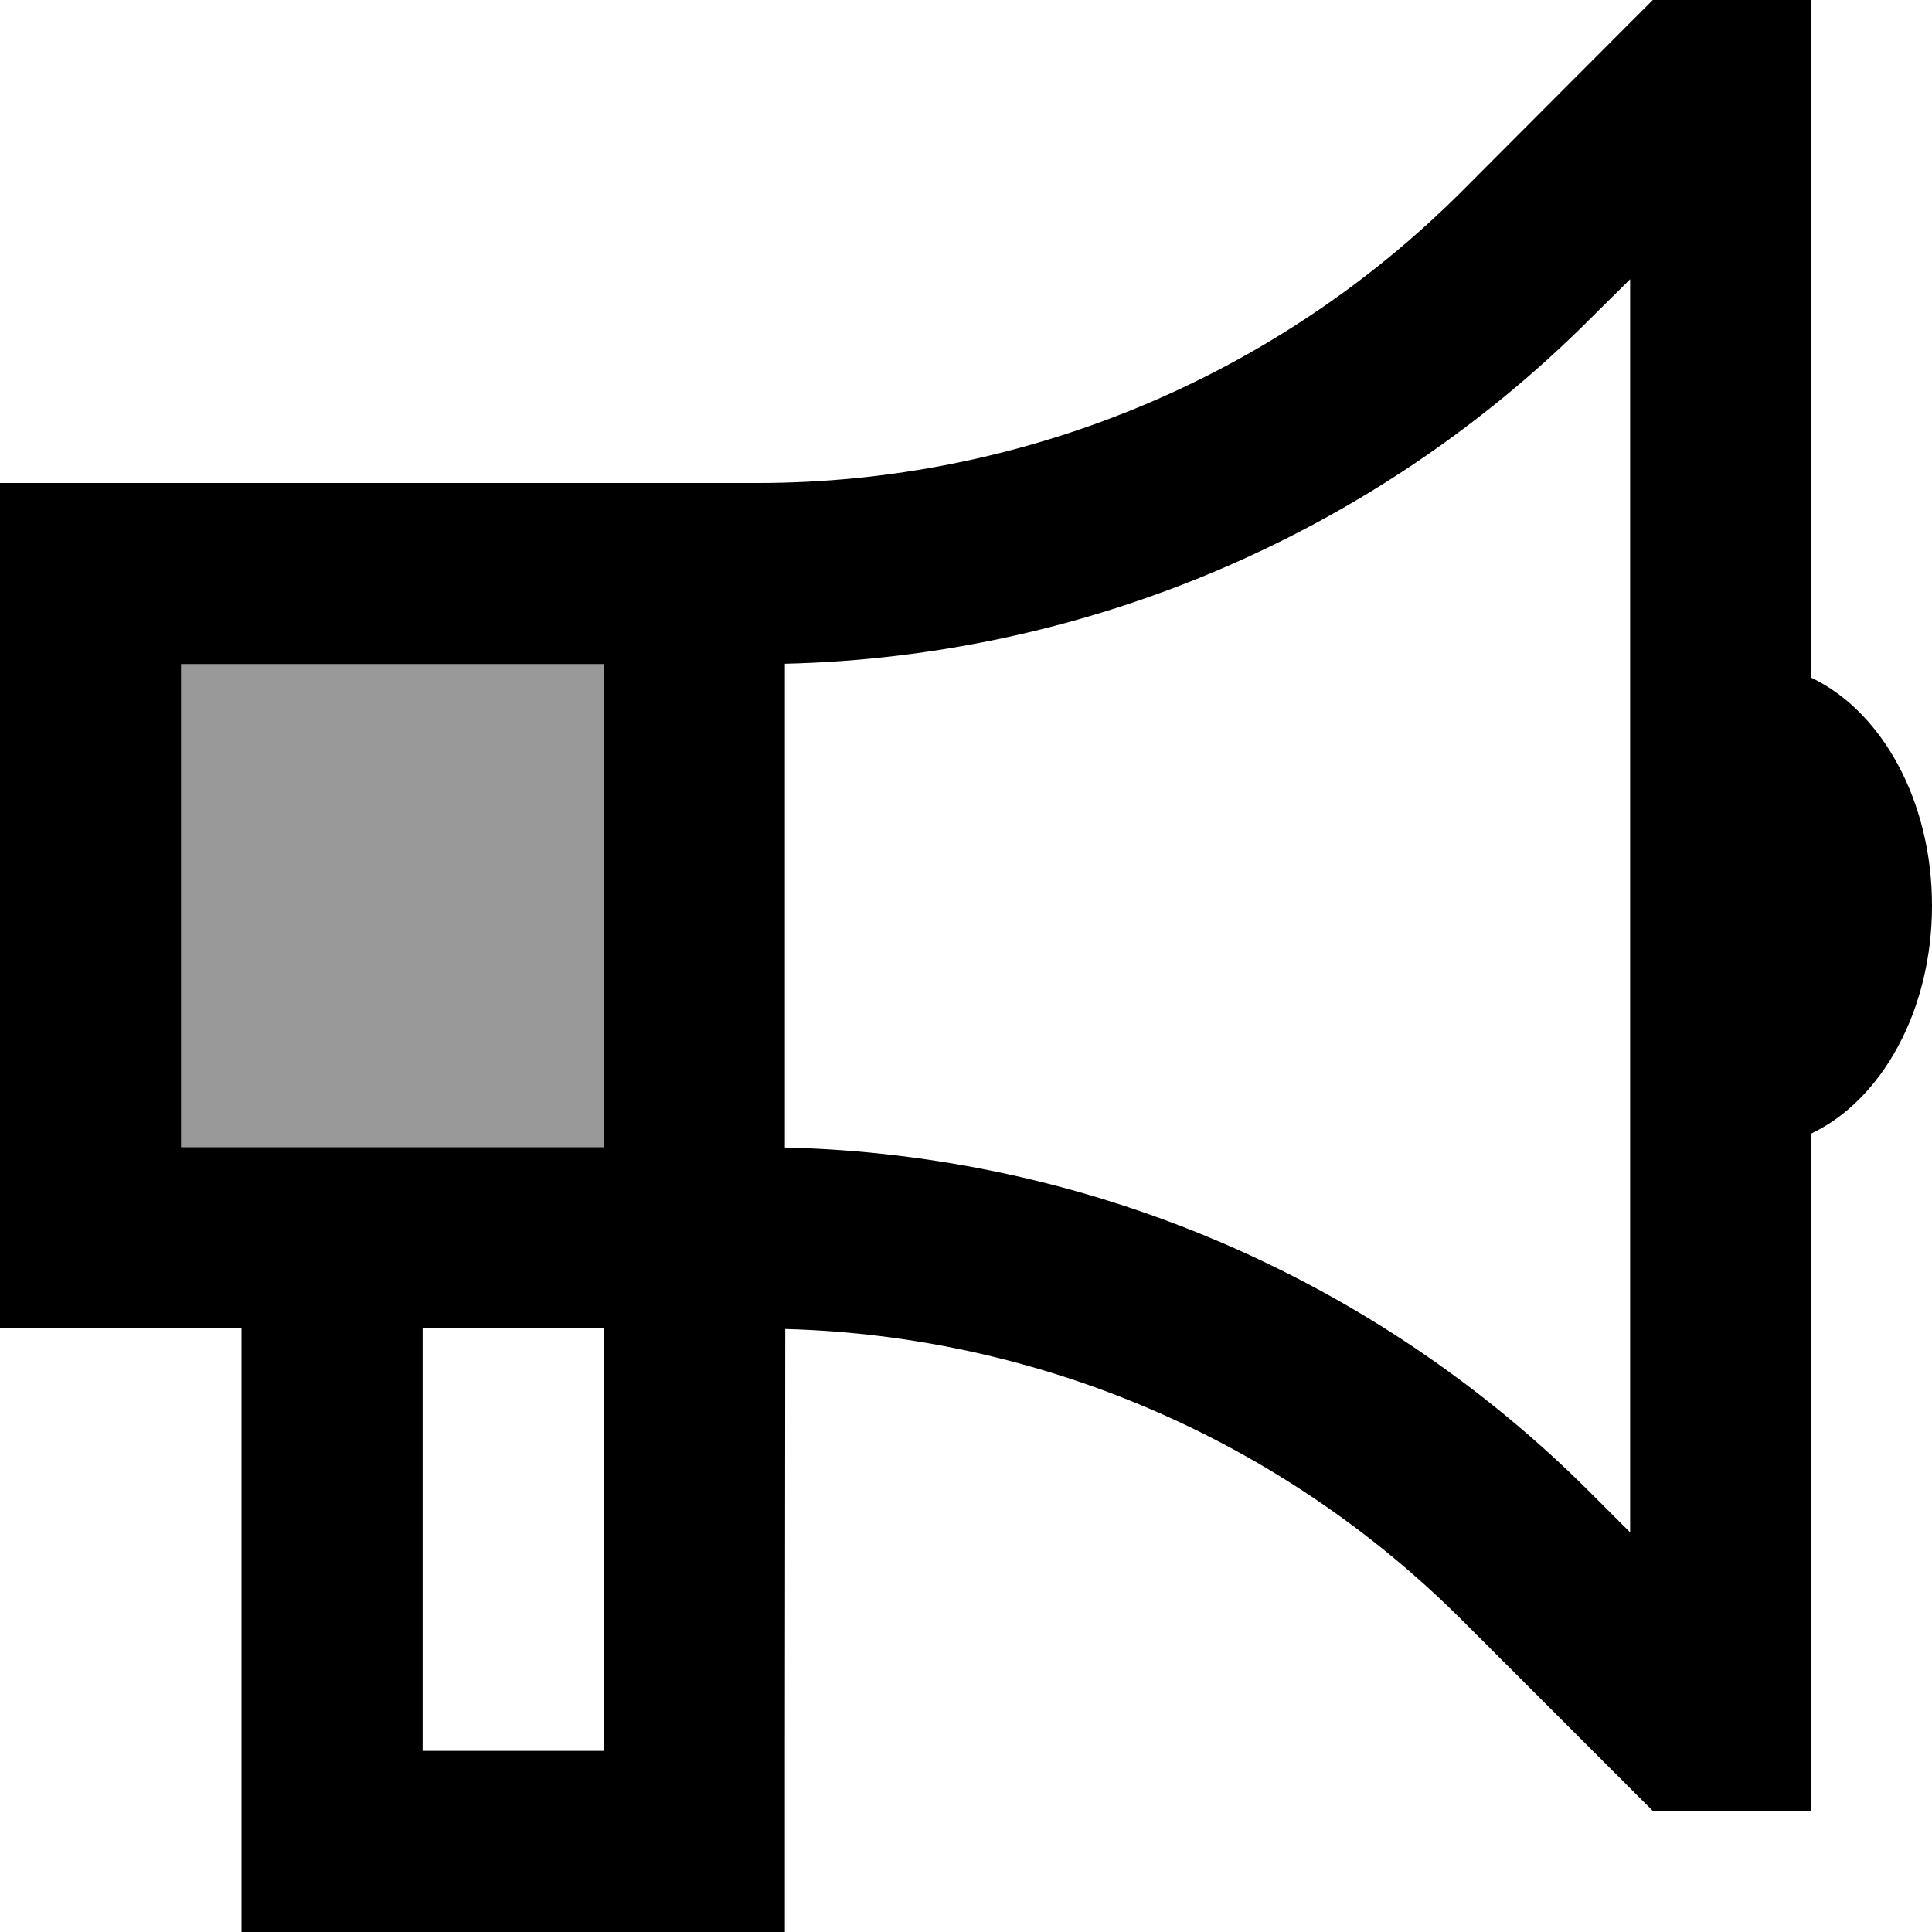 <svg xmlns="http://www.w3.org/2000/svg" viewBox="0 0 512 512"><!--!Font Awesome Pro 6.7.2 by @fontawesome - https://fontawesome.com License - https://fontawesome.com/license (Commercial License) Copyright 2025 Fonticons, Inc.--><path class="fa-secondary" opacity=".4" d="M48 176l112 0 0 128-48 0c-16 0-32 0-48 0l-16 0 0-128z"/><path class="fa-primary" d="M438.1 0L448 0l8 0 24 0 0 24 0 155.6c18.6 8.8 32 32.5 32 60.4s-13.4 51.6-32 60.4L480 456l0 24-24 0-8 0-9.9 0-7-7-43.6-43.6c-47.8-47.8-112-75.4-179.4-77.2L208 464l0 48-48 0-48 0-48 0 0-48 0-112-16 0L0 352l0-48L0 176l0-48 48 0 112 0 40.7 0c70 0 137.2-27.8 186.7-77.3L431 7l7-7zM421.3 395.4L432 406.1l0-332.1L421.3 84.6C364.5 141.4 288.1 174 208 175.9c0 0 0 .1 0 .1l0 128s0 0 0 0c0 0 0 .1 0 .1c80.1 1.9 156.5 34.5 213.3 91.3zM48 176l0 128 16 0s0 0 0 0l48 0 48 0 0-128L48 176zm64 176l0 112 48 0 0-112-48 0z"/></svg>